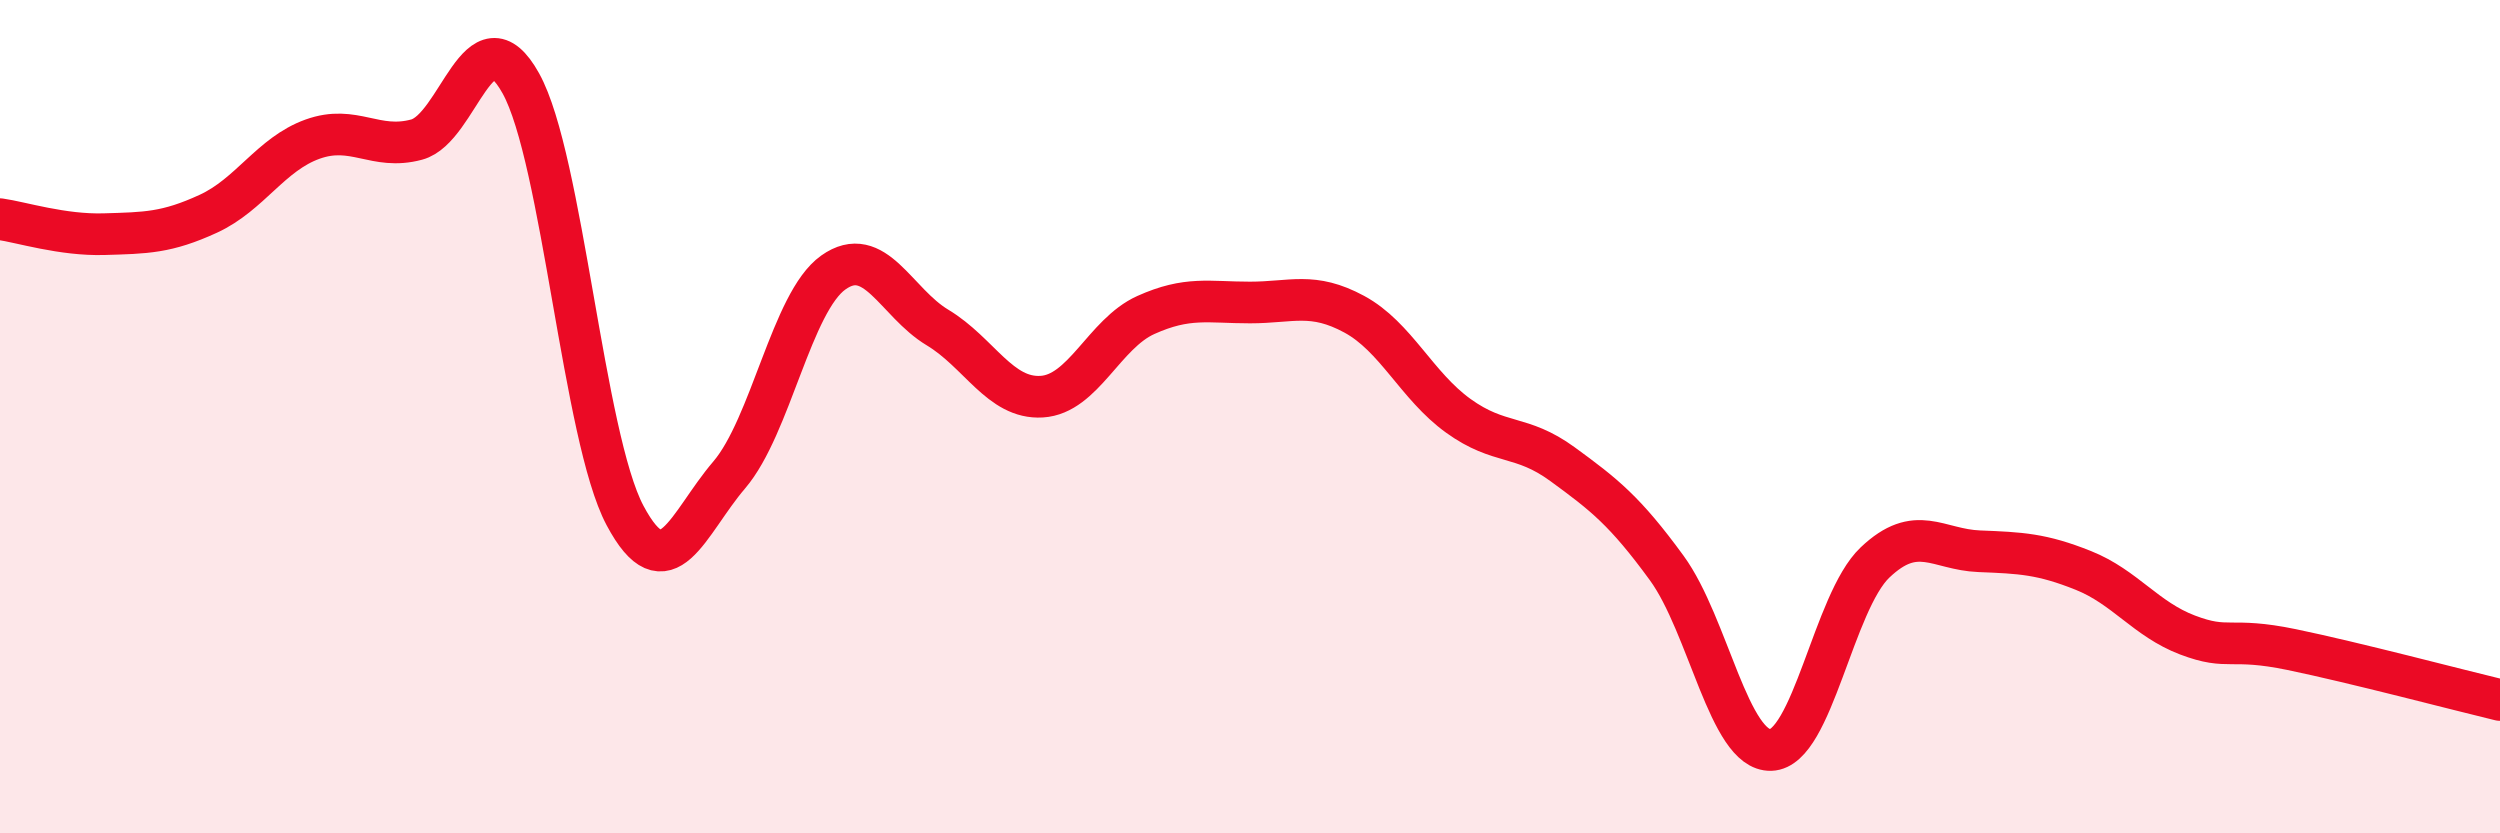 
    <svg width="60" height="20" viewBox="0 0 60 20" xmlns="http://www.w3.org/2000/svg">
      <path
        d="M 0,5.26 C 0.5,5.33 1.5,5.65 2.5,5.62 C 3.5,5.59 4,5.59 5,5.13 C 6,4.67 6.5,3.7 7.5,3.34 C 8.5,2.98 9,3.62 10,3.35 C 11,3.08 11.5,0.2 12.5,2 C 13.5,3.8 14,10.49 15,12.37 C 16,14.25 16.5,12.57 17.5,11.4 C 18.5,10.23 19,7.25 20,6.54 C 21,5.83 21.5,7.26 22.5,7.86 C 23.5,8.46 24,9.58 25,9.52 C 26,9.46 26.5,8.01 27.5,7.56 C 28.5,7.11 29,7.26 30,7.26 C 31,7.26 31.5,7 32.5,7.54 C 33.5,8.08 34,9.26 35,9.98 C 36,10.7 36.5,10.41 37.5,11.14 C 38.5,11.87 39,12.26 40,13.63 C 41,15 41.5,18.03 42.5,18 C 43.5,17.97 44,14.45 45,13.5 C 46,12.55 46.5,13.19 47.5,13.23 C 48.5,13.27 49,13.29 50,13.69 C 51,14.09 51.5,14.86 52.5,15.24 C 53.5,15.62 53.5,15.28 55,15.59 C 56.5,15.9 59,16.56 60,16.8L60 20L0 20Z"
        fill="#EB0A25"
        opacity="0.1"
        stroke-linecap="round"
        stroke-linejoin="round"
      />
      <path
        d="M 0,5.26 C 0.5,5.33 1.5,5.65 2.5,5.62 C 3.5,5.59 4,5.59 5,5.13 C 6,4.67 6.5,3.7 7.5,3.34 C 8.5,2.98 9,3.62 10,3.35 C 11,3.08 11.5,0.2 12.5,2 C 13.5,3.8 14,10.49 15,12.37 C 16,14.25 16.5,12.57 17.5,11.4 C 18.5,10.23 19,7.25 20,6.54 C 21,5.83 21.5,7.26 22.5,7.86 C 23.5,8.46 24,9.58 25,9.52 C 26,9.46 26.5,8.01 27.5,7.56 C 28.5,7.11 29,7.26 30,7.26 C 31,7.26 31.5,7 32.5,7.54 C 33.5,8.08 34,9.26 35,9.98 C 36,10.7 36.5,10.41 37.5,11.14 C 38.5,11.87 39,12.26 40,13.63 C 41,15 41.5,18.03 42.5,18 C 43.5,17.97 44,14.45 45,13.5 C 46,12.55 46.5,13.19 47.5,13.23 C 48.5,13.27 49,13.29 50,13.69 C 51,14.09 51.5,14.86 52.5,15.24 C 53.5,15.62 53.5,15.28 55,15.59 C 56.5,15.9 59,16.56 60,16.8"
        stroke="#EB0A25"
        stroke-width="1"
        fill="none"
        stroke-linecap="round"
        stroke-linejoin="round"
      />
    </svg>
  